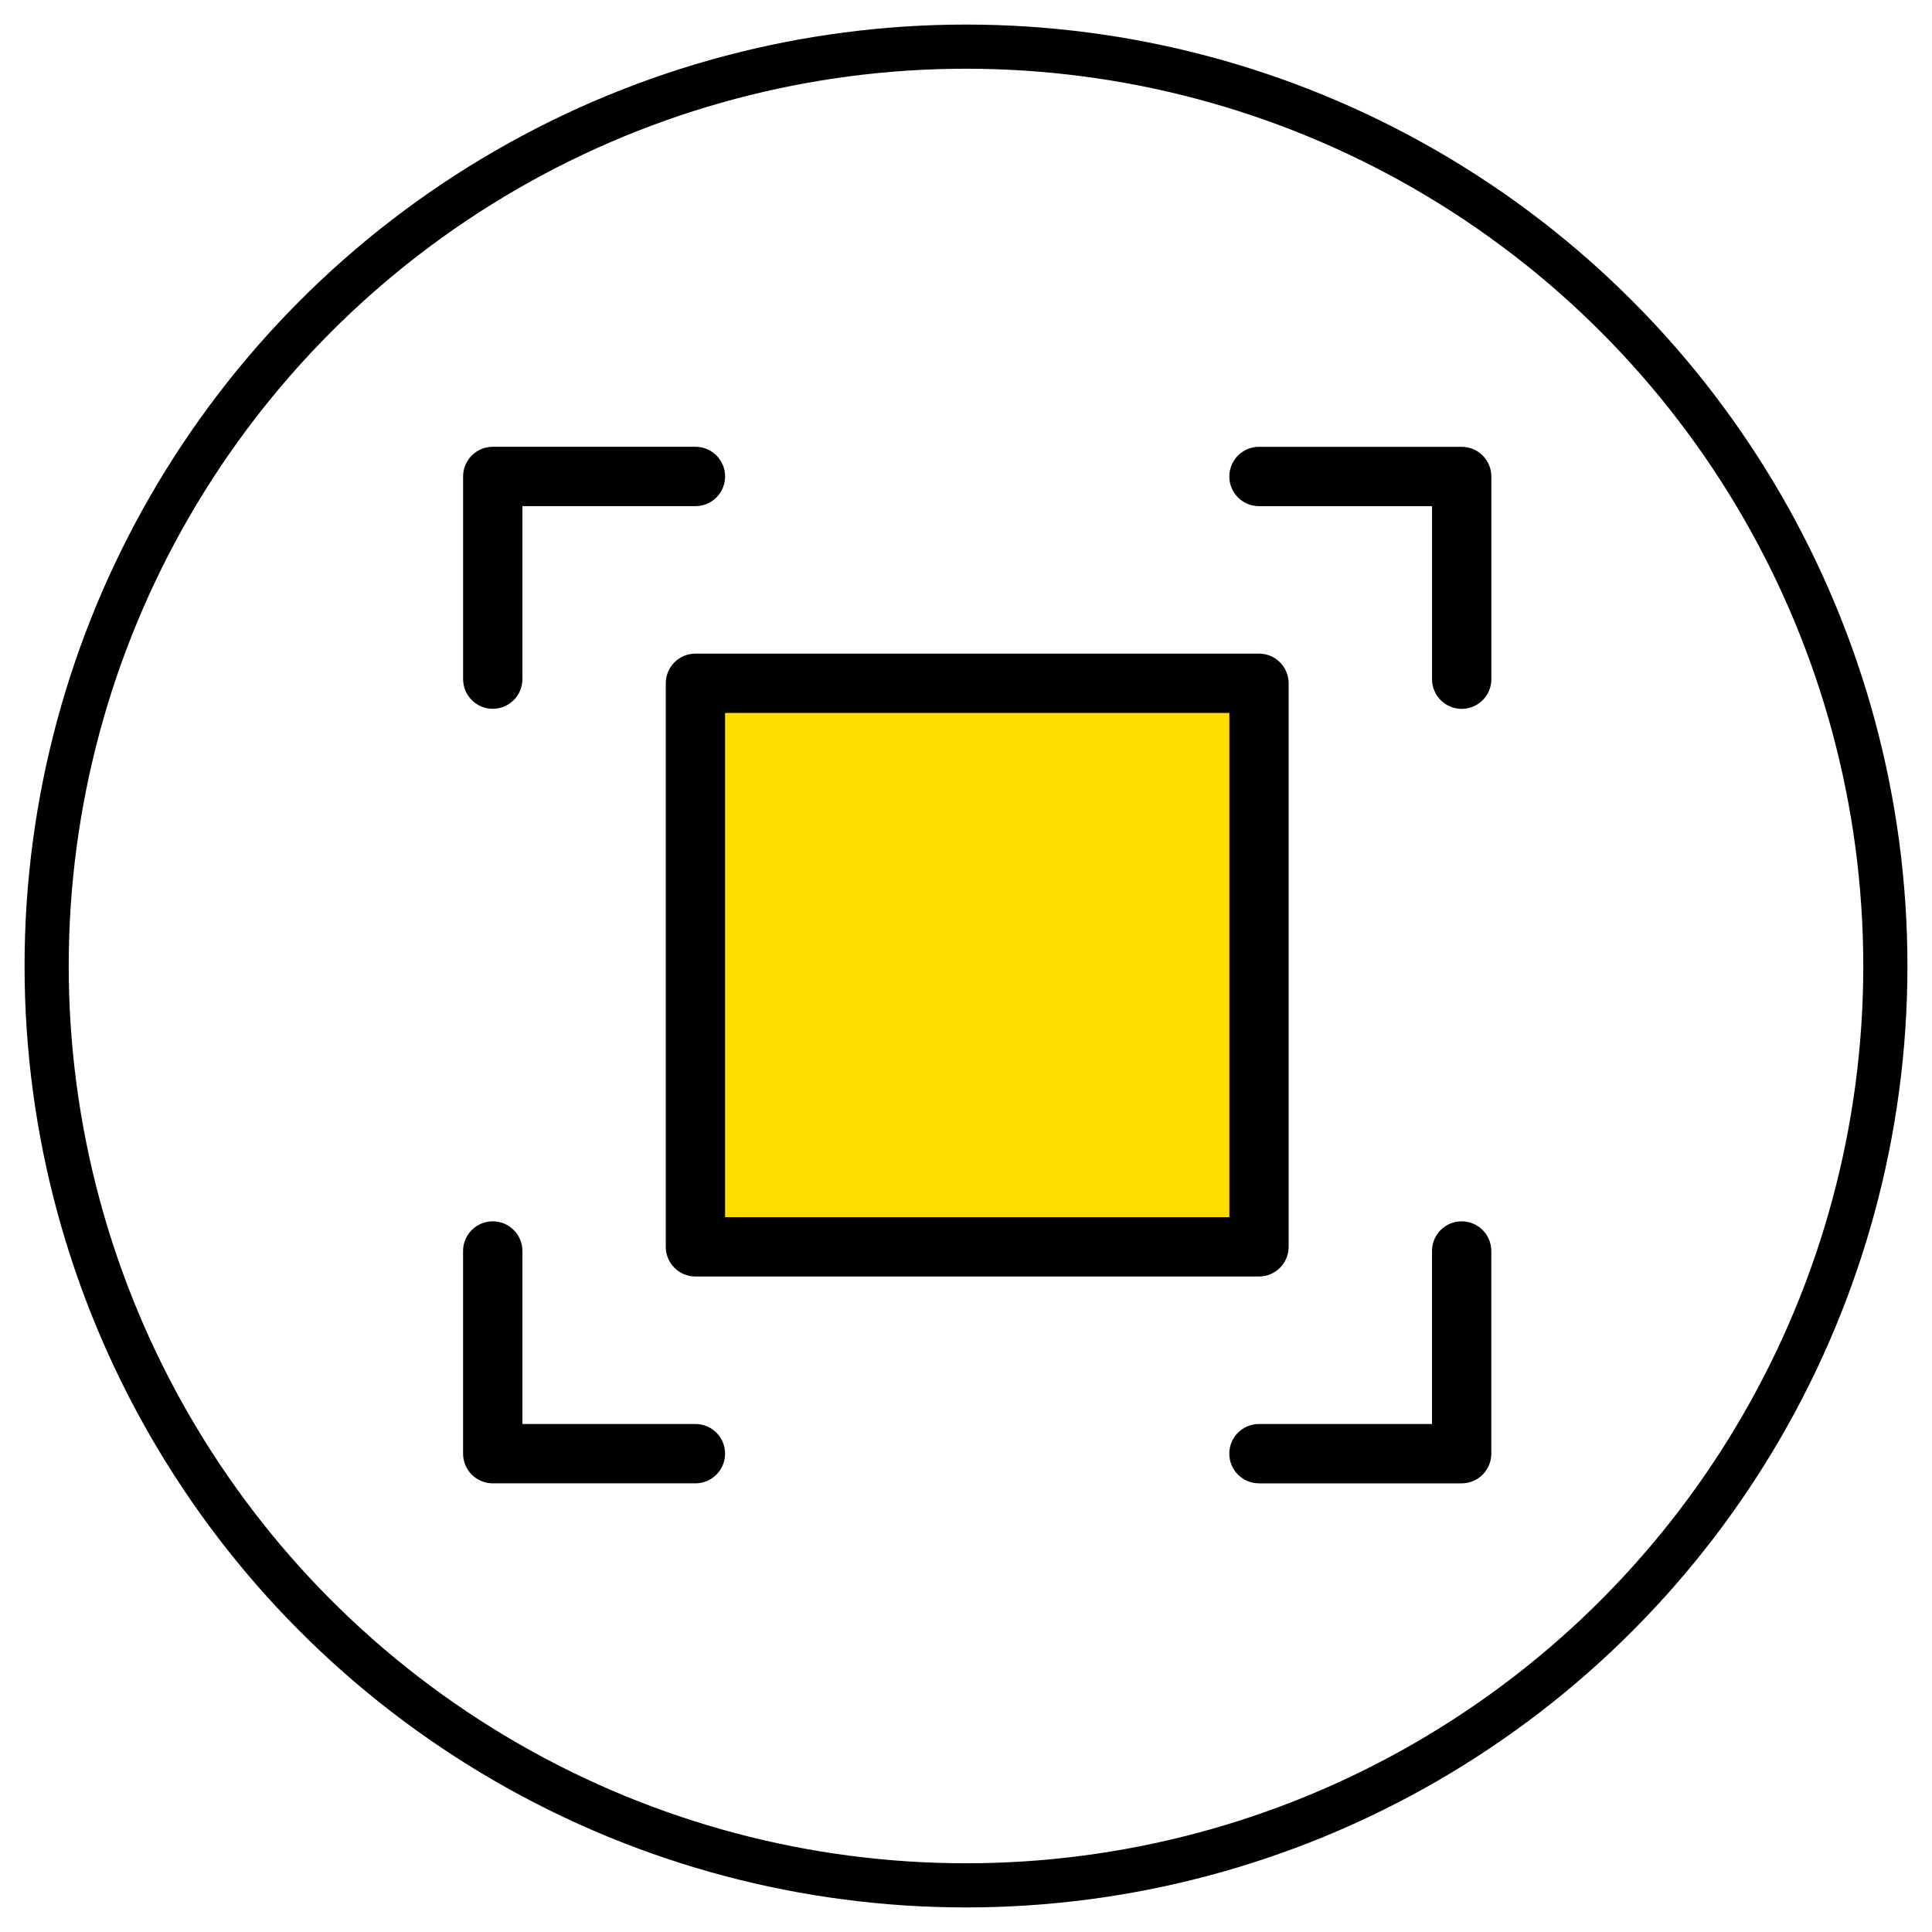 <?xml version="1.0" encoding="UTF-8"?><svg id="Layer_1" xmlns="http://www.w3.org/2000/svg" viewBox="0 0 700 700"><defs><style>.cls-1{fill:#ffde00;}.cls-2{fill:none;stroke:#000;stroke-miterlimit:10;stroke-width:16px;}</style></defs><rect class="cls-1" x="254.15" y="250.08" width="200.73" height="200.73"/><circle class="cls-2" cx="350" cy="350" r="333.1"/><path d="m178.53,256.81c5.93,0,10.74-4.8,10.75-10.73h0v-62.7h62.69c5.94,0,10.75-4.81,10.75-10.75s-4.81-10.75-10.75-10.75h-73.43c-5.93,0-10.74,4.8-10.75,10.73h0v73.45c0,5.93,4.8,10.74,10.73,10.75h.01Z"/><path d="m251.97,515.95h-62.69v-62.69c0-5.94-4.81-10.75-10.75-10.75s-10.75,4.81-10.75,10.75v73.43c0,5.93,4.8,10.74,10.73,10.75h73.45c5.94,0,10.75-4.81,10.75-10.75s-4.81-10.75-10.75-10.75Z"/><path d="m529.59,161.89h-73.43c-5.94,0-10.75,4.81-10.75,10.75s4.81,10.75,10.75,10.75h62.69v62.69c0,5.94,4.81,10.75,10.75,10.75s10.75-4.81,10.75-10.75v-73.43c0-5.93-4.8-10.74-10.73-10.75h-.01Z"/><path d="m529.59,442.51c-5.93,0-10.74,4.8-10.75,10.73h0v62.7h-62.69c-5.94,0-10.75,4.81-10.75,10.75s4.81,10.75,10.75,10.75h73.43c5.93,0,10.74-4.8,10.75-10.73h0v-73.45c0-5.93-4.8-10.74-10.73-10.75h-.01Z"/><path d="m466.9,451.76v-204.19c0-5.93-4.8-10.74-10.73-10.75h-204.2c-5.93,0-10.74,4.8-10.75,10.73h0v204.2c0,5.93,4.8,10.74,10.73,10.75h204.2c5.93,0,10.74-4.8,10.75-10.73h0Zm-21.49-10.76h-182.7v-182.7h182.7v182.7Z"/></svg>